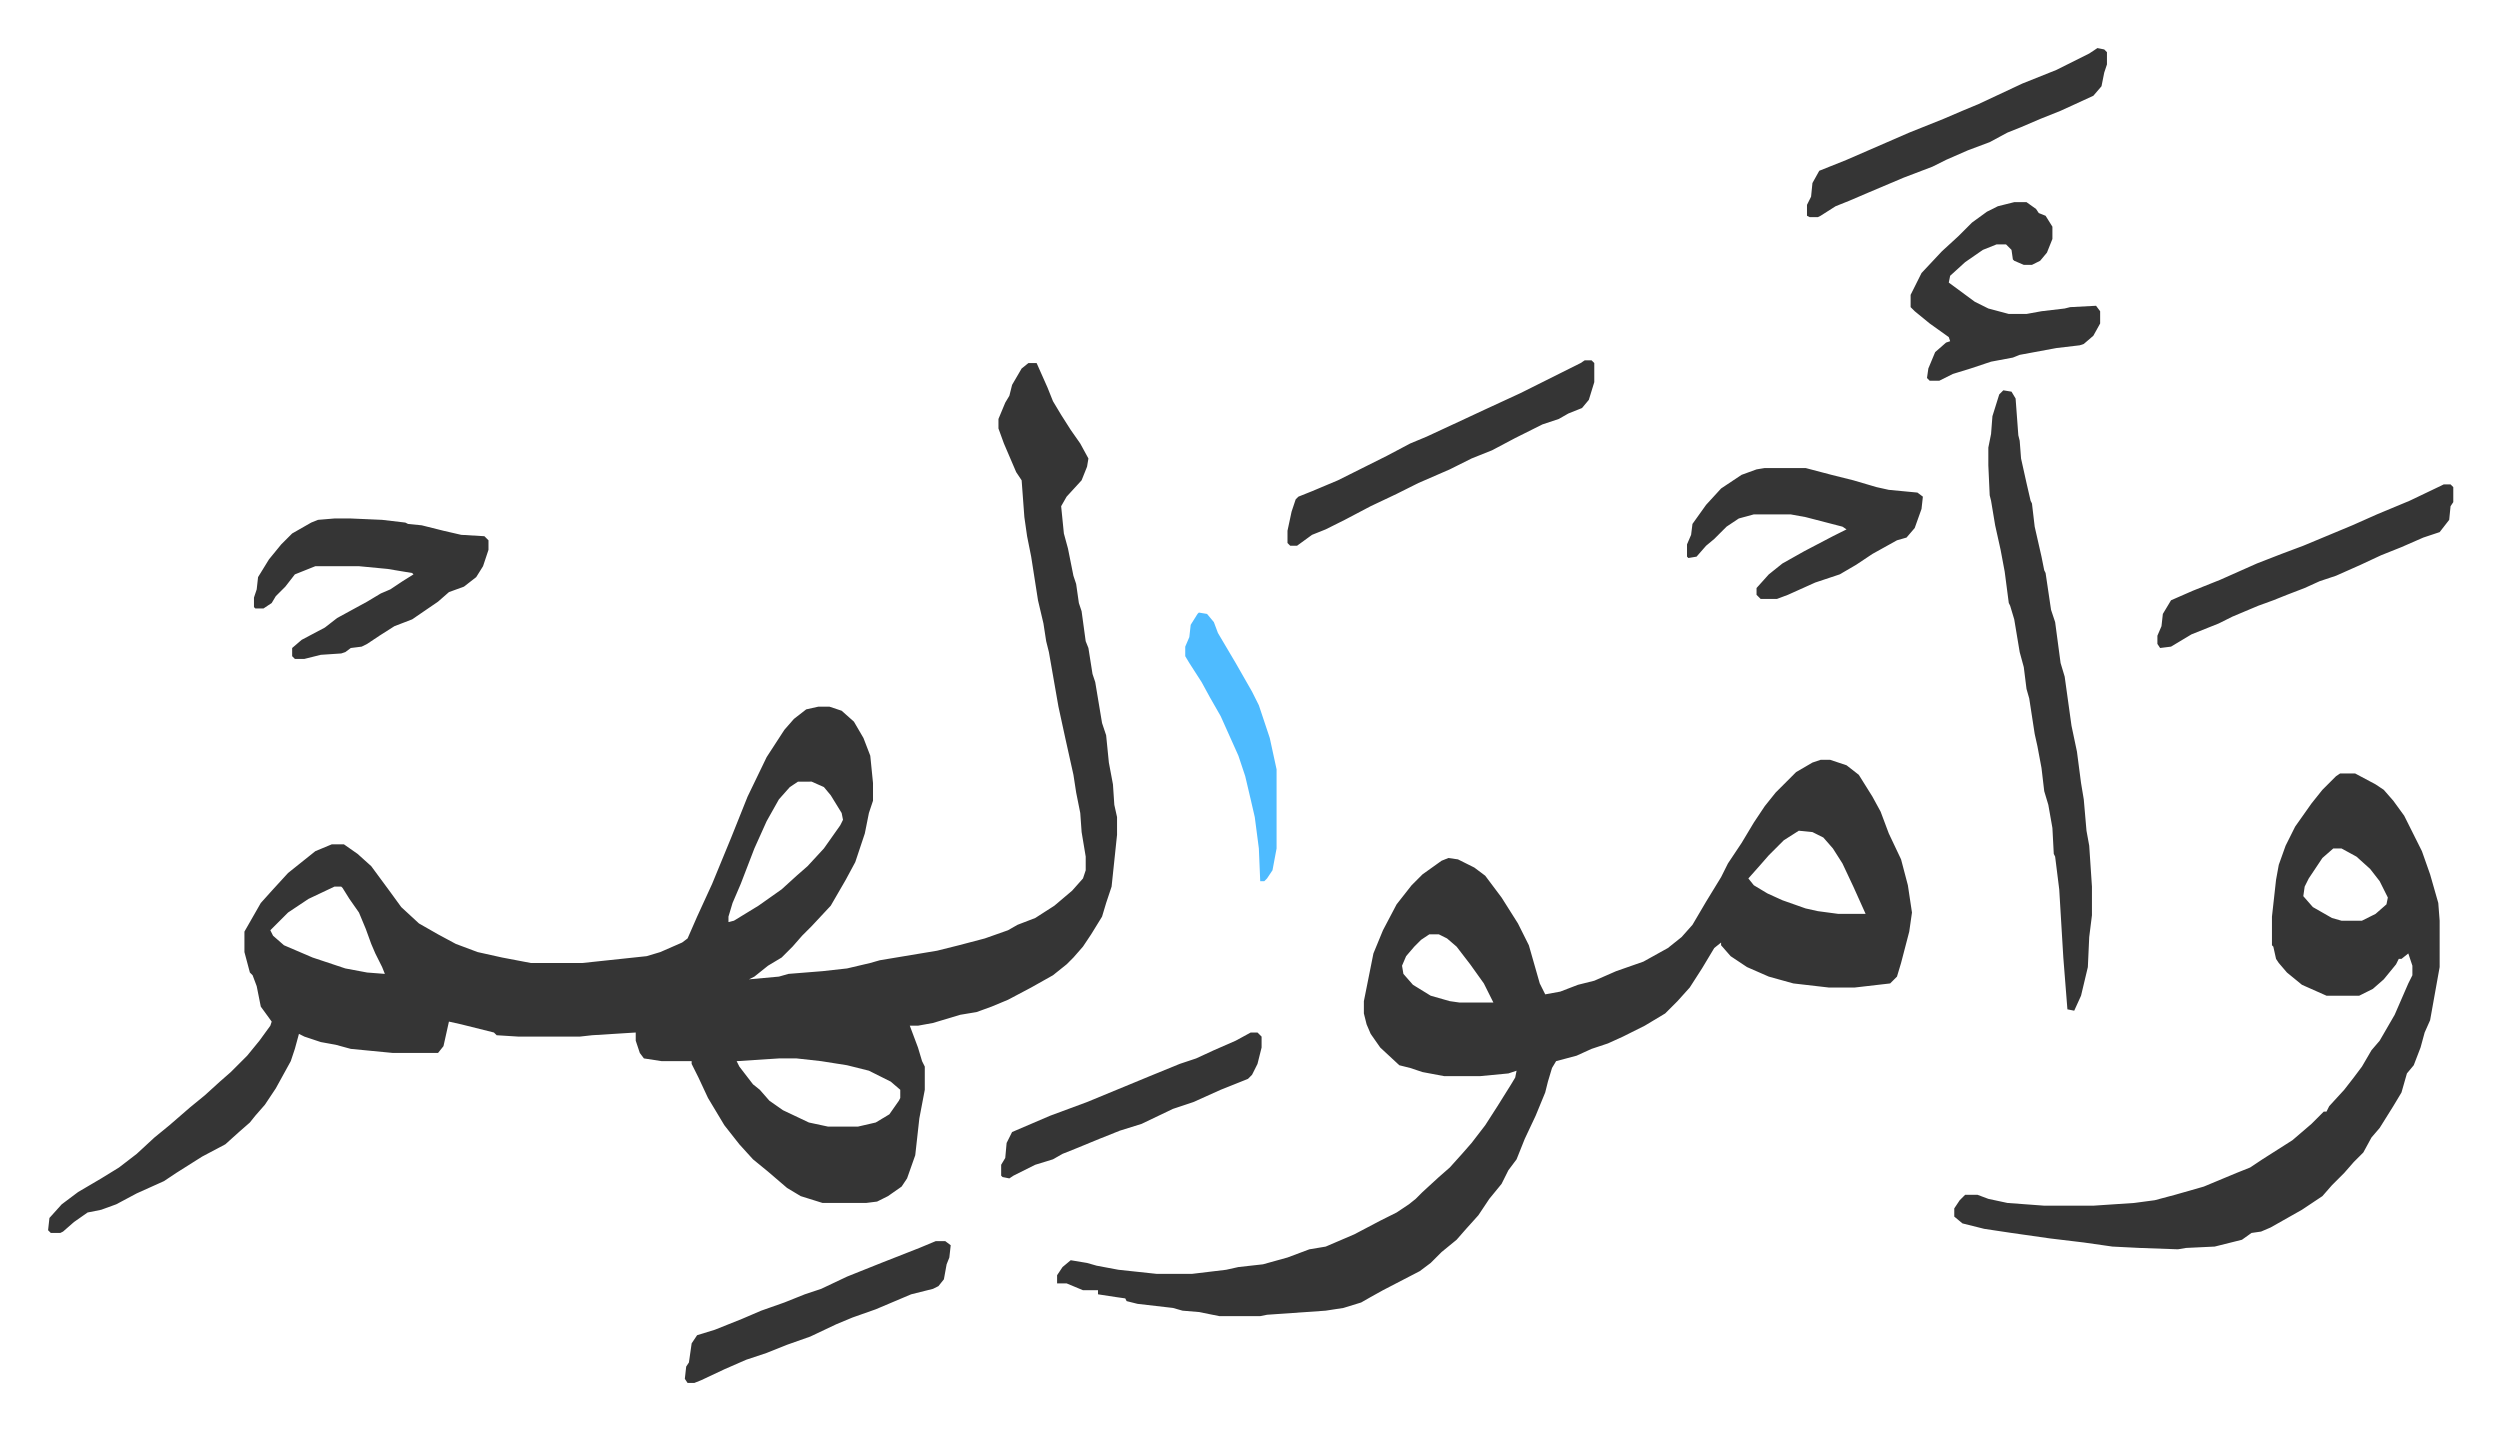 <svg xmlns="http://www.w3.org/2000/svg" role="img" viewBox="-35.26 196.74 1833.52 1048.52"><path fill="#353535" id="rule_normal" d="M719 463h6l8 18 4 10 6 10 7 11 7 10 6 11-1 6-4 10-11 12-4 7 2 20 3 11 4 20 2 6 2 14 2 6 3 22 2 5 3 19 2 6 5 30 3 9 2 20 3 16 1 15 2 9v13l-2 19-2 19-4 12-3 10-8 13-6 9-7 8-5 5-10 8-16 9-17 9-12 5-11 4-12 2-20 6-11 2h-6l6 16 3 10 2 4v17l-4 21-3 27-6 17-4 6-10 7-8 4-8 1h-32l-16-5-10-6-14-12-11-9-10-11-11-14-12-20-7-15-5-10v-2h-22l-13-2-3-4-3-9v-6l-32 2-9 1h-45l-16-1-2-2-24-6-9-2-4 18-4 5h-33l-31-3-11-3-11-2-12-4-4-2-3 11-3 9-11 20-8 12-7 8-4 5-8 7-10 9-17 9-19 12-9 6-20 9-15 8-11 4-10 2-10 7-8 7-2 1H2l-2-2 1-9 9-10 12-9 17-10 13-8 13-10 13-12 11-9 15-13 11-9 11-10 8-7 12-12 9-11 8-11 1-3-8-11-3-15-3-8-2-2-4-15v-15l12-21 9-10 11-12 10-8 10-8 12-5h9l10 7 10 9 14 19 8 11 13 12 14 8 13 7 16 6 18 4 21 4h38l47-5 10-3 16-7 4-3 7-16 11-24 14-34 12-30 14-29 13-20 7-8 9-7 9-2h8l9 3 9 8 7 12 5 13 2 20v13l-3 9-3 15-7 21-7 13-11 19-14 15-7 7-7 8-8 8-10 6-10 8-4 2 22-2 7-2 25-2 18-2 17-4 7-2 30-5 12-2 16-4 19-5 17-6 7-4 13-5 14-9 13-11 8-9 2-6v-10l-3-18-1-14-3-15-2-13-6-27-5-23-7-40-2-8-2-13-4-17-5-32-3-15-2-14-2-27-4-6-9-21-4-11v-7l5-12 3-5 2-8 7-12zM550 770l-6 4-8 9-9 16-9 20-10 26-6 14-3 10v4l4-1 18-11 17-12 11-10 8-7 12-13 12-17 2-4-1-5-8-13-5-6-9-4zm-340 77l-19 9-15 10-13 13 2 4 8 7 21 9 24 8 16 3 13 1-2-5-5-10-3-7-4-11-5-12-7-10-5-8-1-1zm326 126l-31 2 2 4 10 13 5 4 7 8 10 7 19 9 14 3h22l13-3 10-6 7-10 1-2v-6l-7-6-16-8-16-4-19-3-18-2zm764-219h7l12 4 9 7 10 16 6 11 6 16 9 19 5 19 3 20-2 14-6 23-3 10-5 5-26 3h-19l-26-3-18-5-16-7-12-8-7-8v-2l-5 4-9 15-9 14-9 10-9 9-15 9-16 8-11 5-12 4-11 5-15 4-3 5-3 10-2 8-7 17-8 17-6 15-6 8-5 10-9 11-8 12-9 10-7 8-11 9-8 8-8 6-27 14-9 5-7 4-13 4-13 2-43 3-5 1h-30l-15-3-12-1-7-2-26-3-8-2-1-2-7-1-13-2v-3h-11l-12-5h-7v-6l4-6 6-5 12 2 7 2 16 3 28 3h26l25-3 9-2 18-2 18-5 16-6 12-2 21-9 19-10 12-6 9-6 5-4 5-5 12-11 8-7 9-10 7-8 10-13 9-14 10-16 3-5 1-5-6 2-21 2h-26l-16-3-9-3-8-2-14-13-7-10-3-7-2-8v-9l4-20 3-15 7-17 10-19 11-14 8-8 14-10 5-2 7 1 12 6 8 6 12 16 12 19 8 16 8 28 4 8 11-2 13-5 12-3 16-7 20-7 18-10 10-8 8-9 10-17 11-18 5-10 10-15 9-15 8-12 8-10 15-15 12-7zm-16 52l-11 7-11 11-7 8-8 9 4 5 10 6 11 5 17 6 9 2 15 2h20l-9-20-8-17-7-11-7-8-8-4zm-271 76l-6 4-5 5-6 7-3 7 1 6 7 8 13 8 14 4 7 1h25l-7-14-10-14-10-13-7-6-6-3zm668-118h11l15 8 6 4 7 8 8 11 13 26 6 17 6 21 1 13v34l-7 39-4 9-3 11-5 13-5 6-4 14-6 10-5 8-5 8-6 7-6 11-7 7-7 8-9 9-7 8-15 10-23 13-7 3-7 1-7 5-20 5-21 1-6 1-28-1-20-1-21-3-25-3-28-4-20-3-16-4-6-5v-6l4-6 4-4h9l8 3 14 3 27 2h36l30-2 15-2 15-4 21-6 24-10 10-4 9-6 22-14 14-12 9-9h2l2-4 11-12 7-9 6-8 7-12 6-7 11-19 10-23 3-6v-7l-3-9-5 4h-2l-2 4-9 11-8 7-10 5h-24l-18-8-11-9-6-7-2-3-2-9-1-1v-21l3-27 2-11 5-14 7-14 12-17 8-10 10-10zm-5 55l-8 7-10 15-3 6-1 7 7 8 14 8 7 2h15l10-5 8-7 1-5-6-12-7-9-10-9-11-6zm-242-336l6 1 3 5 2 27 1 4 1 13 4 18 3 13 1 2 2 17 5 22 2 10 1 2 4 27 3 9 4 30 3 10 5 36 4 19 3 23 2 12 2 23 2 11 2 30v21l-2 16-1 22-5 21-5 11-5-1-3-38-3-50-3-24-1-2-1-19-3-17-3-10-2-17-3-16-2-9-4-26-2-7-2-16-3-11-4-24-3-10-1-2-3-23-3-16-4-18-3-18-1-4-1-22v-13l2-10 1-13 5-16zM210 577h12l23 1 17 2 2 1 10 1 16 4 13 3 17 1 3 3v7l-4 12-5 8-9 7-11 4-8 7-19 13-13 5-11 7-9 6-4 2-8 1-4 3-3 1-15 1-12 3h-7l-2-2v-6l7-6 17-9 9-7 22-12 10-6 7-3 9-6 8-5-1-1-18-3-21-2h-32l-15 6-7 9-7 7-3 5-6 4h-6l-1-1v-7l2-6 1-9 8-13 9-11 8-8 14-8 5-2zm1049-37h30l19 5 16 4 17 5 9 2 21 2 4 3-1 9-5 14-6 7-7 2-18 10-12 8-12 7-18 6-20 9-8 3h-12l-3-3v-5l9-10 10-8 16-9 21-11 10-5-3-2-27-7-11-2h-27l-11 3-9 6-9 9-6 5-7 8-6 1-1-1v-9l3-7 1-8 10-14 11-12 15-10 11-4zm183-195h9l7 5 2 3 5 2 5 8v9l-4 10-5 6-6 3h-6l-7-3-1-1-1-7-4-4h-7l-10 4-13 9-11 10-1 5 19 14 10 5 15 4h13l11-2 17-2 4-1 19-1 3 4v9l-5 9-7 6-3 1-17 2-27 5-5 2-16 3-15 5-13 4-10 5h-7l-2-2 1-7 5-12 8-7 3-1-1-3-14-10-11-9-3-3v-9l8-16 15-16 12-11 10-10 11-8 8-4zm-315 116h5l2 2v14l-4 13-5 6-10 4-7 4-12 4-20 10-17 9-15 6-16 8-23 10-16 8-19 9-19 10-14 7-10 4-11 8h-5l-2-2v-9l3-14 3-9 2-2 10-4 19-8 16-8 20-10 17-9 12-5 28-13 15-7 26-12 30-15 14-7zm376-229l5 1 2 2v9l-2 6-2 10-6 7-24 11-15 6-14 6-10 4-13 7-16 6-16 7-10 5-21 8-26 11-14 6-10 4-11 7-2 1h-6l-2-1v-8l3-6 1-10 5-9 20-8 46-20 25-10 14-6 12-5 32-15 25-10 24-12zm254 320h5l2 2v11l-2 3-1 10-7 9-12 4-16 7-15 6-15 7-18 8-12 4-11 5-13 5-10 4-11 4-19 8-10 5-20 8-15 9-8 1-2-3v-6l3-7 1-9 6-10 16-7 20-8 27-12 18-7 16-6 36-15 18-8 24-10 23-11zM651 1107h7l4 3-1 9-2 5-2 11-4 5-4 2-16 4-26 11-17 6-12 5-19 9-17 6-15 6-15 5-16 7-17 8-5 2h-5l-2-3 1-9 2-3 2-14 4-6 13-4 20-8 14-6 17-6 15-6 12-4 19-9 25-10 28-11z"/><path fill="#353535" id="rule_normal" d="M882 954h5l3 3v8l-3 12-4 8-3 3-20 8-20 9-15 5-23 11-16 5-15 6-17 7-10 4-7 4-13 4-16 8-3 2-5-1-1-1v-8l3-5 1-11 4-8 28-12 27-10 46-19 22-9 12-4 13-6 16-7z"/><path fill="#4ebbff" id="rule_madd_normal_2_vowels" d="M844 646l6 1 5 6 3 8 13 22 12 21 5 10 8 24 5 23v58l-3 16-4 6-2 2h-3l-1-24-3-23-3-13-4-17-5-15-13-29-8-14-6-11-9-14-3-5v-7l3-7 1-9 5-8z"/></svg>
